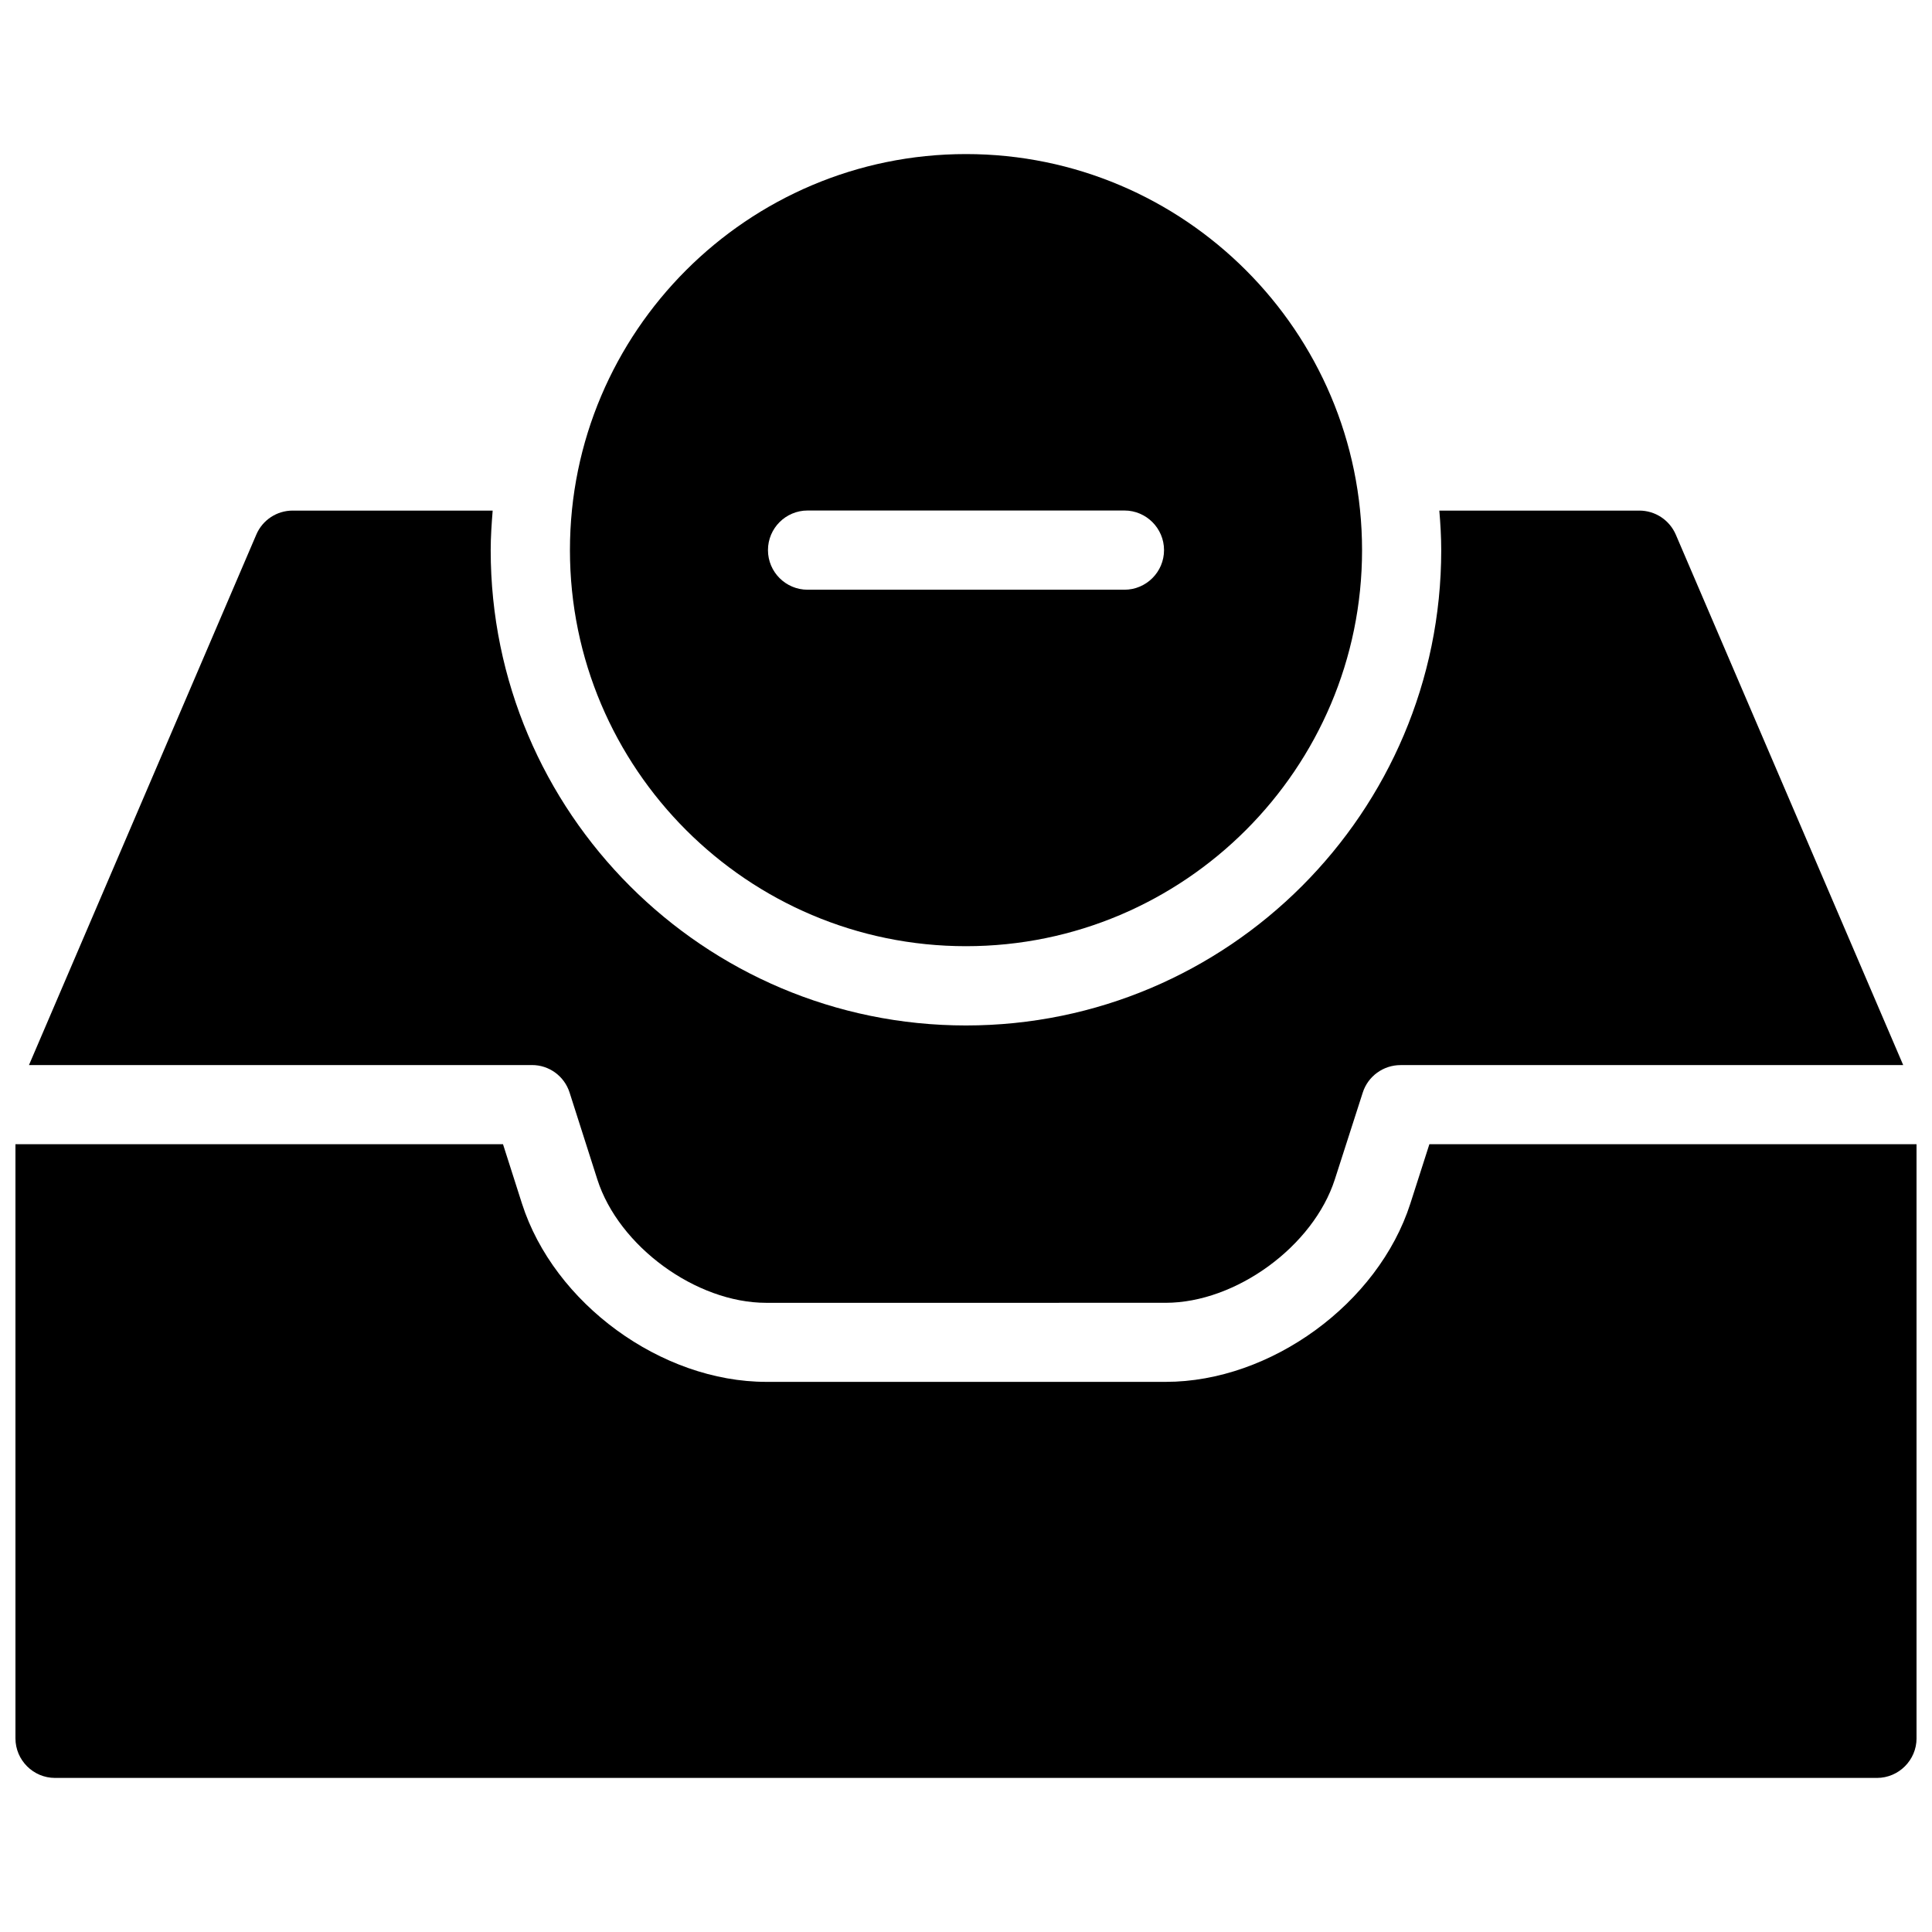 <?xml version="1.0" encoding="UTF-8"?>
<!-- Uploaded to: ICON Repo, www.iconrepo.com, Generator: ICON Repo Mixer Tools -->
<svg width="800px" height="800px" version="1.1" viewBox="144 144 512 512" xmlns="http://www.w3.org/2000/svg">
 <defs>
  <clipPath id="a">
   <path d="m148.09 447h503.81v169h-503.81z"/>
  </clipPath>
 </defs>
 <path d="m400 394.75c57.871 0 104.96-47.086 104.96-104.96-0.004-57.875-47.094-104.96-104.96-104.96-57.875 0-104.96 47.086-104.96 104.96s47.086 104.96 104.96 104.96zm-41.984-115.46h83.969c5.773 0 10.496 4.703 10.496 10.496 0 5.793-4.723 10.496-10.496 10.496h-83.969c-5.793 0-10.496-4.703-10.496-10.496 0-5.793 4.699-10.496 10.496-10.496z"/>
 <path d="m294.95 433.55 7.348 23.004c5.668 17.742 26.176 32.707 44.754 32.707l105.84-0.004c18.621 0 39.148-14.969 44.859-32.727l7.391-22.98c1.387-4.344 5.457-7.289 10.008-7.289h133.22l-60.27-140.59c-1.68-3.863-5.453-6.359-9.676-6.359h-52.988c0.293 3.465 0.504 6.949 0.504 10.496 0 69.461-56.469 125.95-125.95 125.95s-125.95-56.488-125.95-125.95c0-3.547 0.25-7.031 0.523-10.496h-53c-4.199 0-7.996 2.5-9.637 6.359l-60.246 140.58h133.3c4.531-0.02 8.586 2.941 9.969 7.293z"/>
 <g clip-path="url(#a)">
  <path d="m522.8 447.23-5.043 15.723c-8.516 26.512-37.023 47.254-64.816 47.254h-105.86c-27.836 0-56.281-20.762-64.762-47.273l-5.016-15.703h-129.21v157.44c0 5.773 4.703 10.496 10.496 10.496h482.82c5.773 0 10.496-4.723 10.496-10.496v-157.44z"/>
 </g>
</svg>